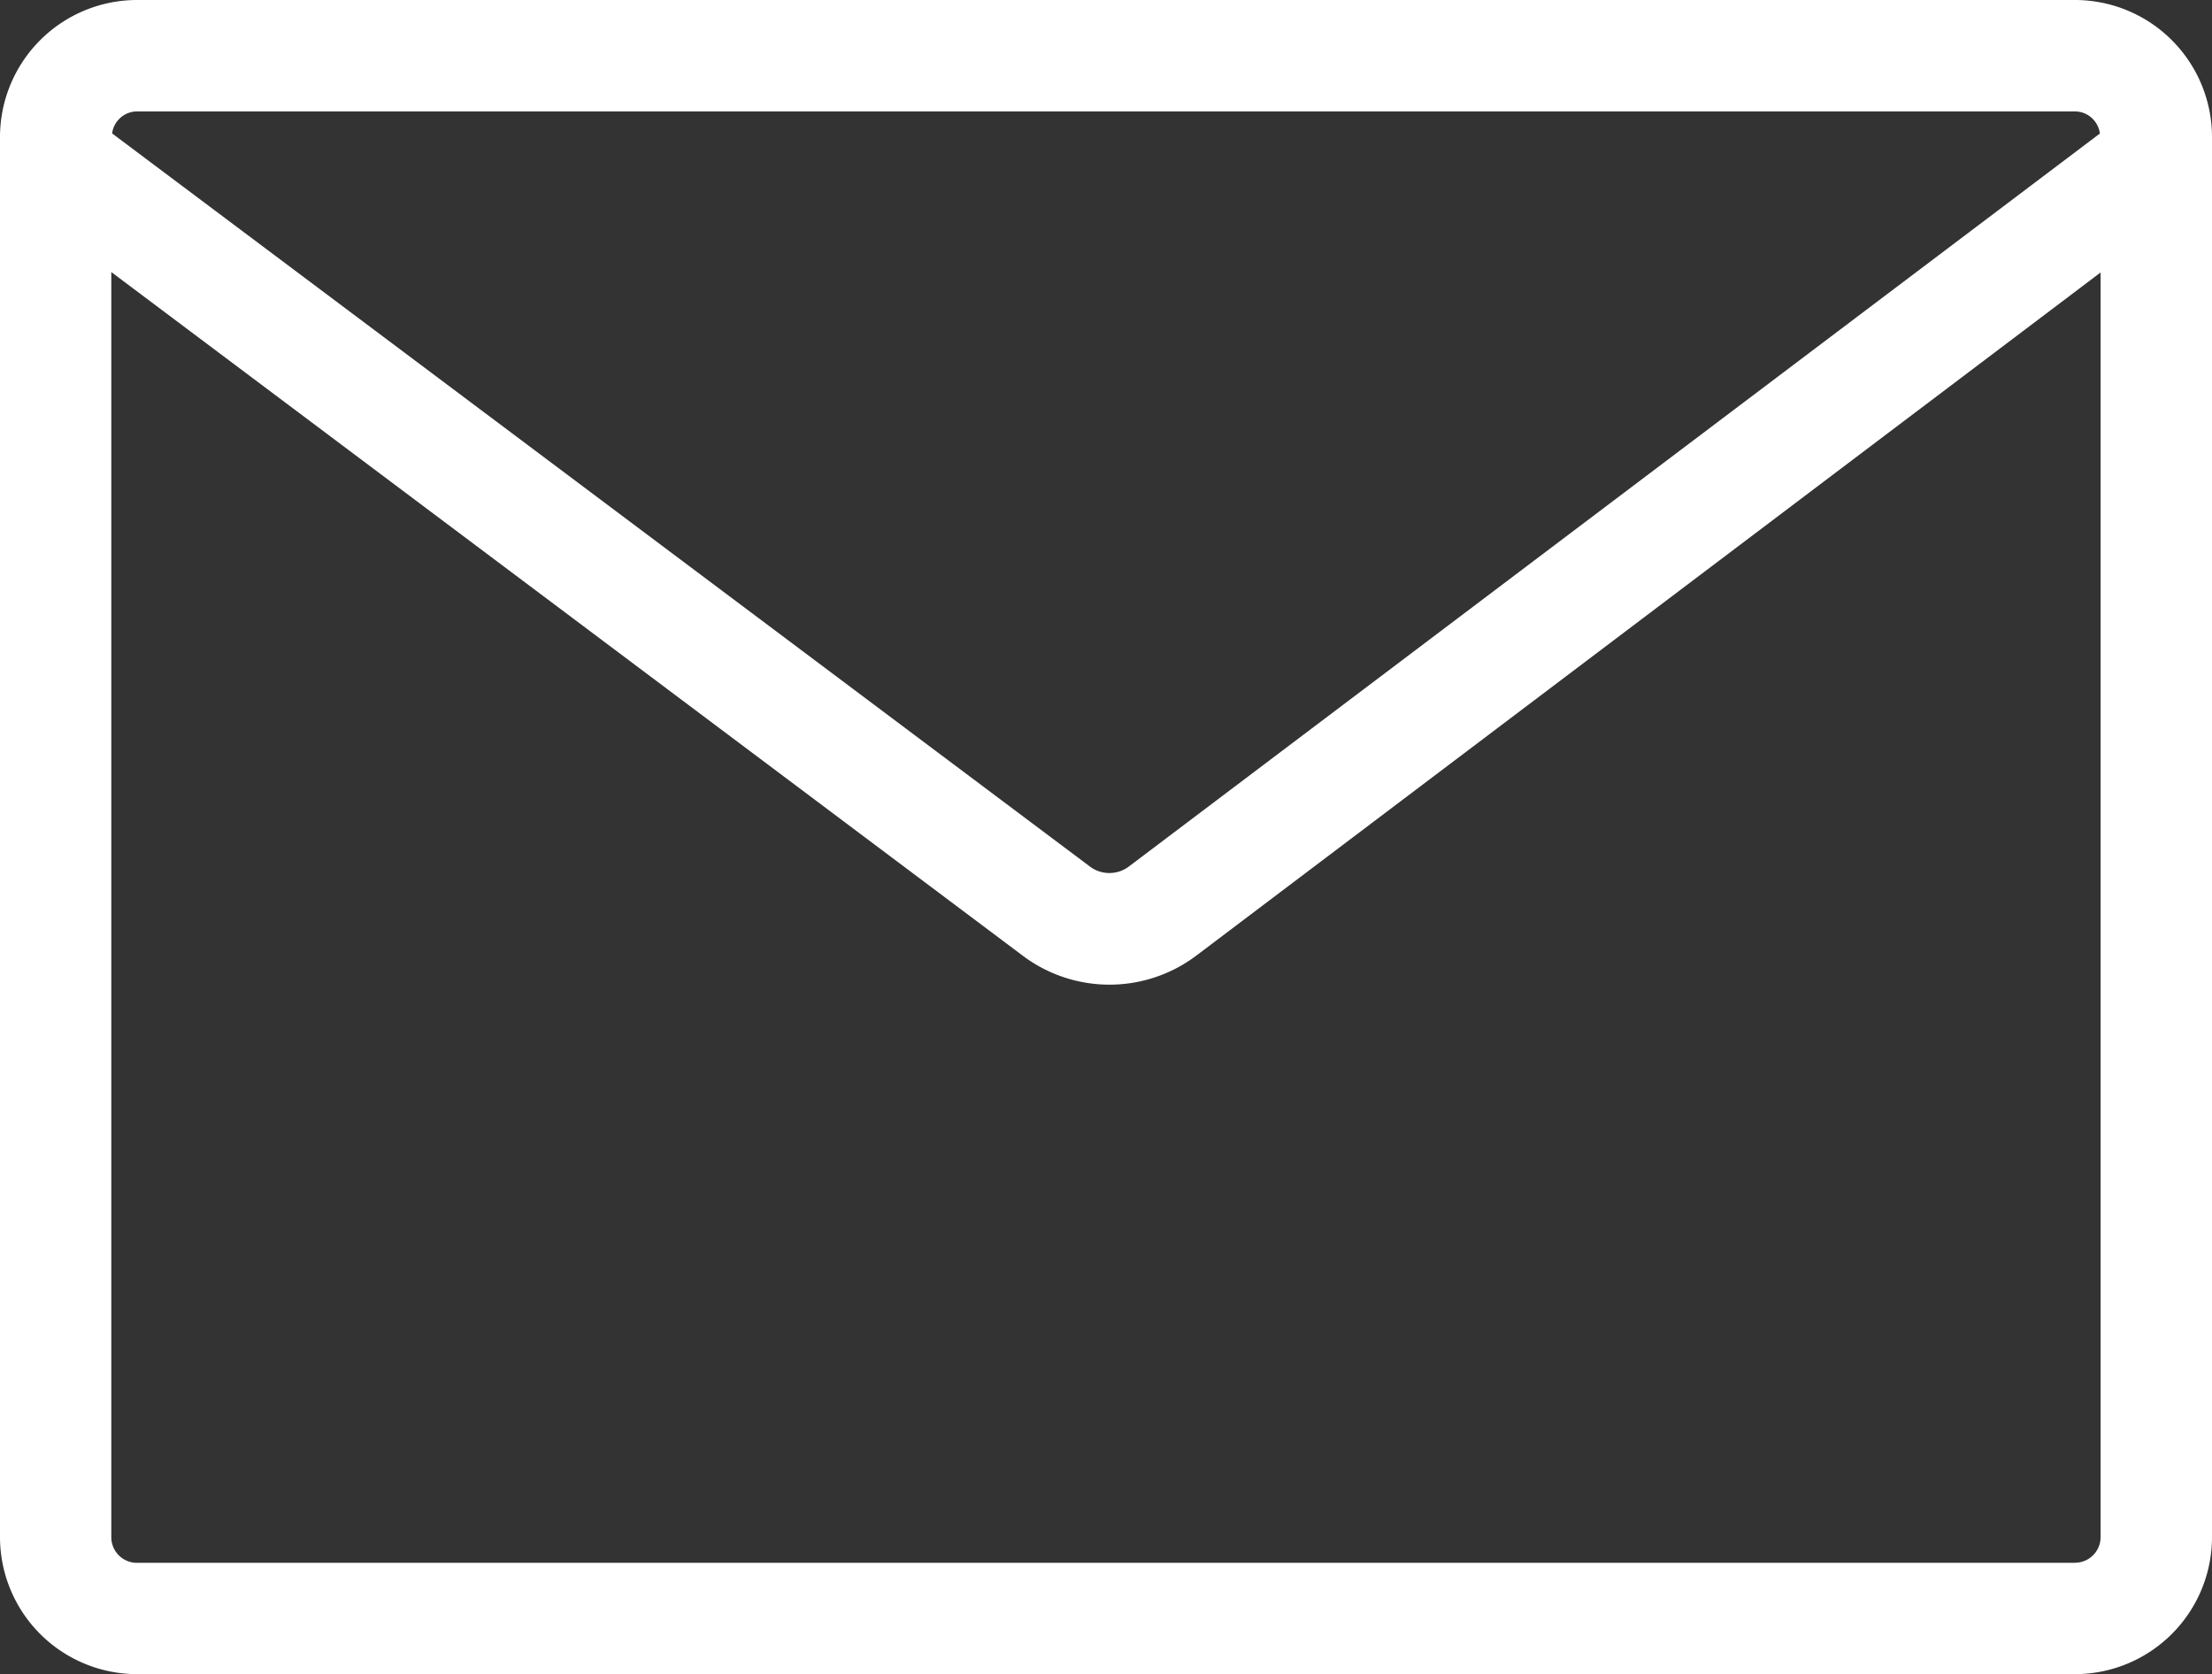 <svg xmlns="http://www.w3.org/2000/svg" xmlns:xlink="http://www.w3.org/1999/xlink" width="22" height="16.651" viewBox="0 0 22 16.651">
  <rect x="0" y="0" width="22" height="16.651" fill="#333333" stroke="none"/>
  <defs>
    <clipPath id="clip-path">
      <rect id="Rectangle_5" data-name="Rectangle 5" width="22" height="16.651" transform="translate(0 0)" fill="#fff"/>
    </clipPath>
  </defs>
  <g id="contact-icon-w" transform="translate(0 0)">
    <g id="Group_12" data-name="Group 12" transform="translate(0 0)" clip-path="url(#clip-path)">
      <path id="Path_34" data-name="Path 34" d="M20.638,0H1.362A1.364,1.364,0,0,0,0,1.362V15.289a1.364,1.364,0,0,0,1.362,1.362H20.638A1.364,1.364,0,0,0,22,15.289V1.362A1.364,1.364,0,0,0,20.638,0M1.362,1.108H20.638a.252.252,0,0,1,.247.22L11.237,8.611a.323.323,0,0,1-.407,0L1.115,1.327a.252.252,0,0,1,.247-.219M20.638,15.544H1.362a.255.255,0,0,1-.255-.254V2.706L10.165,9.5a1.435,1.435,0,0,0,1.739,0L20.892,2.71V15.289a.255.255,0,0,1-.254.254" transform="translate(0 0)" fill="#fff"/>
    </g>
  </g>
</svg>
